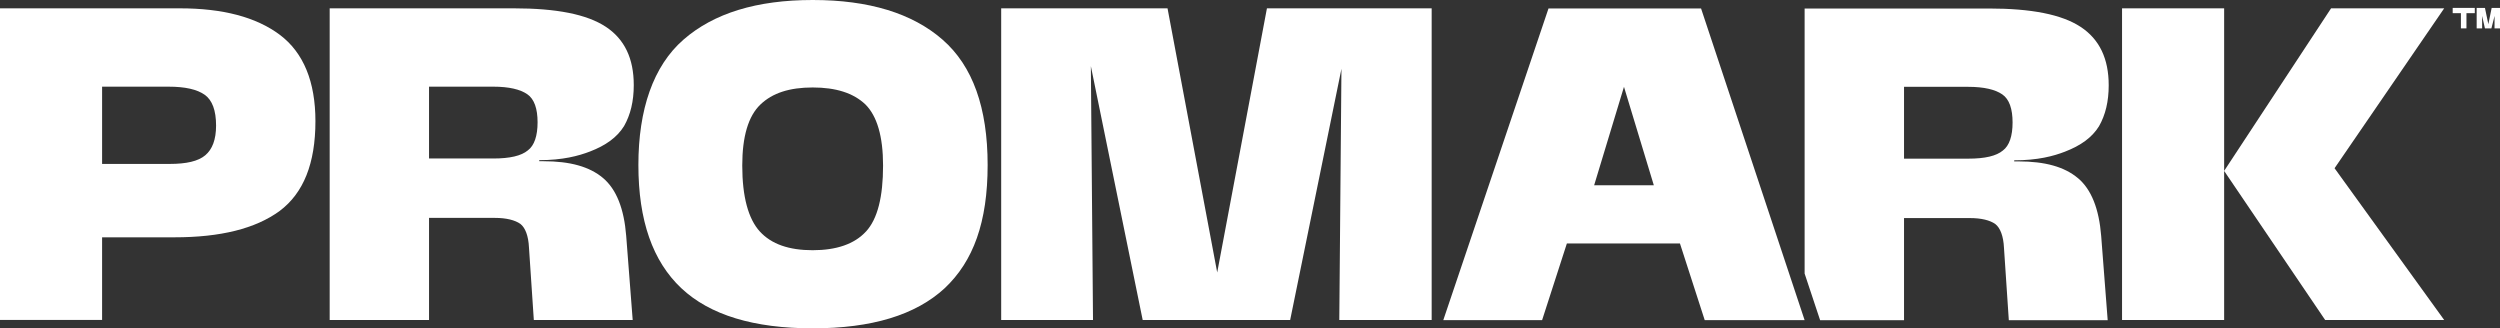 <?xml version="1.0" encoding="UTF-8"?>
<svg id="Layer_2" data-name="Layer 2" xmlns="http://www.w3.org/2000/svg" viewBox="0 0 465 61.06">
  <rect x="0" y="0" width="465" height="61.06" fill="#333333" stroke="none"/>
  <defs>
    <style>
      .cls-1 {
        fill: #fff;
      }
    </style>
  </defs>
  <g id="Layer_2-2" data-name="Layer 2">
    <g>
      <g>
        <path class="cls-1" d="M0,59.52V1.55h33.45c7.94,0,14.17,1.61,18.59,4.92,4.42,3.32,6.63,8.74,6.63,16.07,0,7.84-2.21,13.36-6.63,16.68-4.52,3.32-11.05,4.92-19.59,4.92h-13.46v15.37H0ZM18.99,16.12v14.37h12.56c3.11,0,5.32-.5,6.63-1.61,1.31-1.1,2.01-2.91,2.01-5.52,0-2.81-.7-4.72-2.11-5.73-1.41-1-3.62-1.51-6.73-1.51h-12.36Z"/>
        <path class="cls-1" d="M61.32,59.52V1.55h34.26c7.94,0,13.56,1.11,17.08,3.42,3.52,2.31,5.22,5.93,5.22,10.85,0,3.01-.6,5.52-1.81,7.64-1.31,2.11-3.42,3.6-6.33,4.72-2.13.82-5.08,1.61-9.44,1.61v.2h.8c4.92,0,8.54,1,11.05,3.11,2.51,2.11,3.92,5.73,4.32,10.75l1.21,15.67h-18.39l-.9-13.46c-.1-2.21-.7-3.72-1.61-4.42-1-.7-2.61-1.11-4.72-1.11h-12.26v18.99h-18.49ZM79.8,16.12v13.36h11.95c3.11,0,5.22-.5,6.43-1.51,1.21-.9,1.81-2.71,1.81-5.22s-.6-4.32-1.91-5.22c-1.31-.91-3.42-1.41-6.33-1.41h-11.95Z"/>
        <path class="cls-1" d="M126.72,53.6c-5.32-5.01-7.98-12.58-7.98-22.91s2.76-18.41,8.39-23.32c5.63-4.91,13.6-7.37,24.04-7.37s18.51,2.46,24.14,7.37c5.63,4.91,8.39,12.68,8.39,23.32s-2.66,17.9-7.98,22.91c-5.42,5.01-13.6,7.47-24.55,7.47s-19.13-2.46-24.45-7.47ZM161.08,43.06c2.15-2.35,3.17-6.44,3.17-12.27,0-5.42-1.12-9.2-3.27-11.35-2.25-2.15-5.52-3.17-9.82-3.17s-7.47,1.02-9.72,3.17c-2.25,2.15-3.38,5.93-3.38,11.35,0,5.83,1.13,9.92,3.27,12.27,2.15,2.35,5.42,3.48,9.82,3.48s7.77-1.13,9.92-3.48Z"/>
        <path class="cls-1" d="M186.22,59.52V1.55h30.94l9.24,49.13L235.65,1.55h30.64v57.97h-17.18l.4-46.72-9.54,46.72h-27.43l-9.64-47.22.4,47.22h-17.08Z"/>
        <path class="cls-1" d="M394.7,59.52V1.55h18.99v57.97h-18.99ZM432.48,59.52l-18.79-27.73,19.89-30.24h21.04l-20.39,29.74,20.39,28.23h-22.14Z"/>
        <path class="cls-1" d="M386.49,33.13c-2.51-2.11-6.13-3.11-11.05-3.11h-.8v-.2c4.36,0,7.31-.78,9.44-1.61,2.91-1.12,5.02-2.61,6.33-4.72,1.21-2.11,1.81-4.62,1.81-7.64,0-4.92-1.71-8.54-5.22-10.85-3.52-2.31-9.14-3.42-17.08-3.42h-34.26v49.3l2.88,8.67h15.61v-18.99h12.26c2.11,0,3.72.4,4.72,1.11.9.7,1.51,2.21,1.61,4.42l.9,13.46h18.39l-1.21-15.67c-.4-5.02-1.81-8.64-4.32-10.75ZM372.53,28c-1.21,1.01-3.32,1.51-6.43,1.51h-11.95v-13.36h11.95c2.91,0,5.02.5,6.33,1.41,1.31.9,1.91,2.71,1.91,5.22s-.6,4.32-1.81,5.22Z"/>
        <path class="cls-1" d="M316.4,1.58h-28.38l-19.57,57.97h18.38l4.61-14.27h21.03l4.61,14.27h18.58L316.4,1.58ZM296.51,34.46l5.55-18.31,5.55,18.31h-11.1Z"/>
      </g>
      <g>
        <polygon class="cls-1" points="456.2 1.47 456.2 2.45 457.73 2.45 457.73 5.28 458.76 5.28 458.76 2.45 460.31 2.45 460.31 1.47 456.2 1.47"/>
        <polygon class="cls-1" points="463.45 1.47 462.83 4.5 462.2 1.47 460.66 1.47 460.66 5.28 461.68 5.28 461.67 2.96 462.2 5.28 462.7 5.28 462.96 5.28 463.4 5.28 463.99 2.96 463.98 5.28 465 5.28 465 1.47 463.45 1.47"/>
      </g>
    </g>
  </g>
</svg>